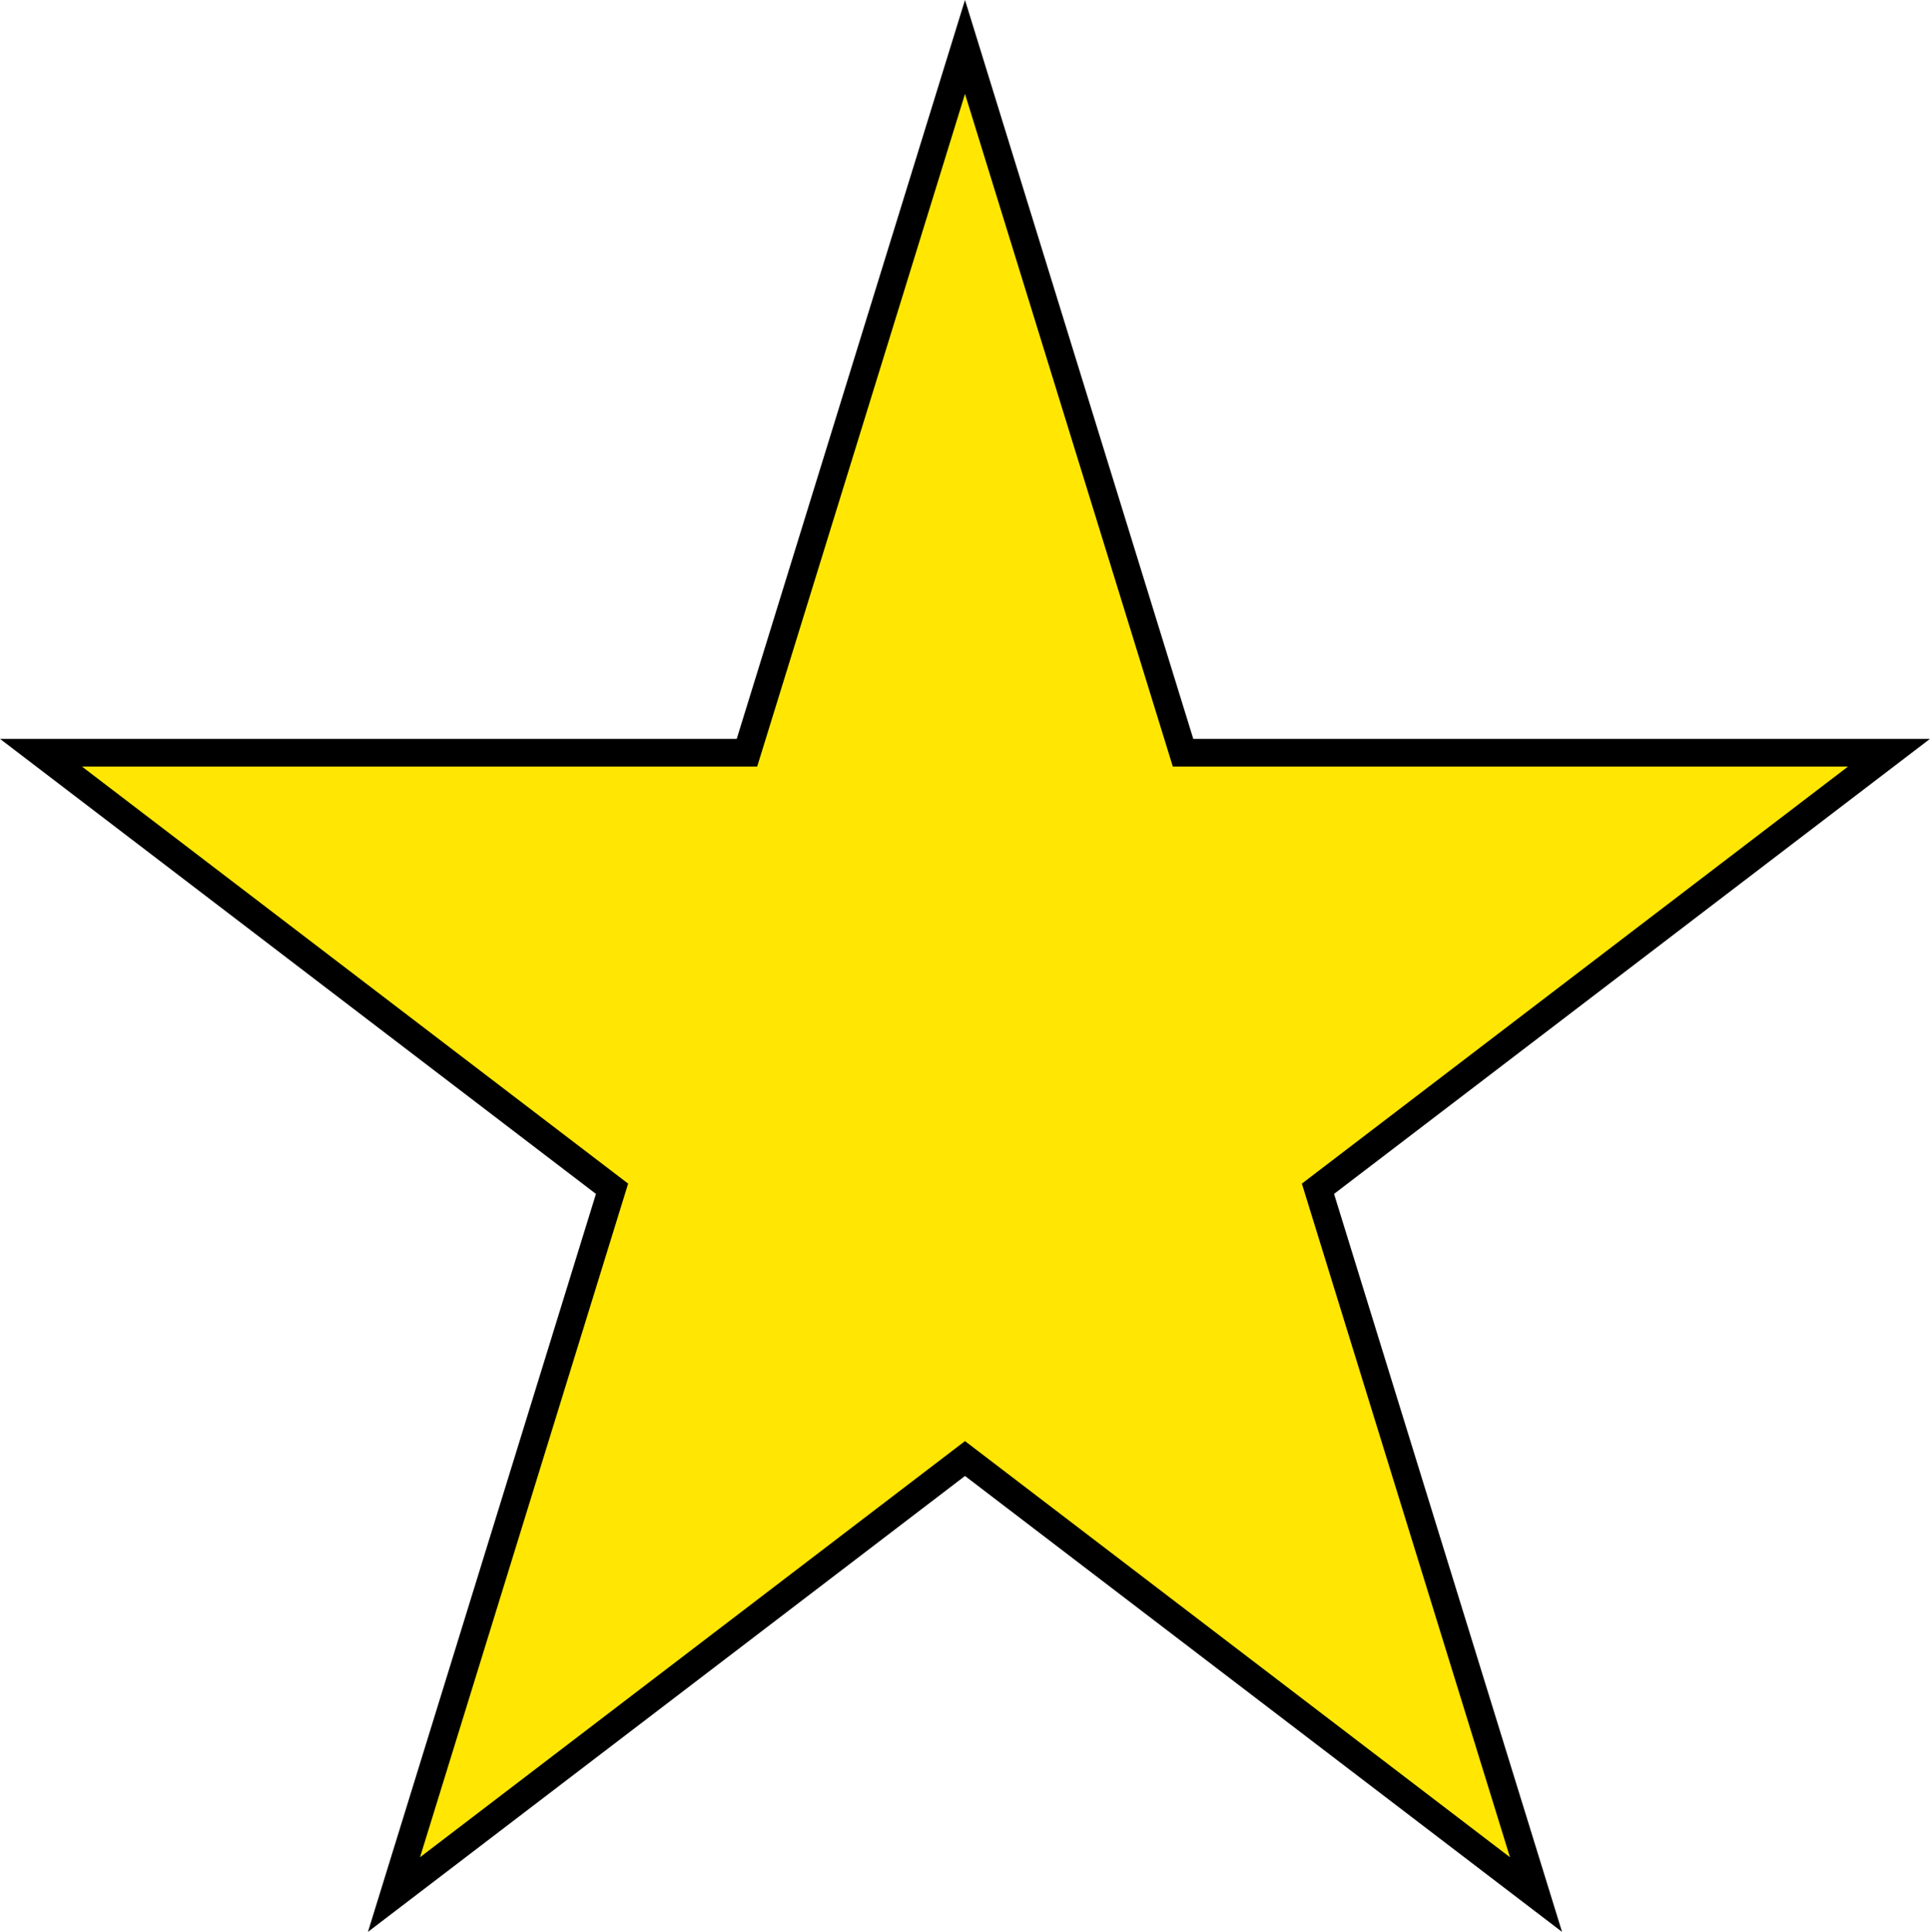 <svg id="Layer_1" data-name="Layer 1" xmlns="http://www.w3.org/2000/svg" viewBox="0 0 52.22 52.28"><defs><style>.cls-1{fill:#ffe703;stroke:#000;stroke-miterlimit:10;stroke-width:0.75px;}</style></defs><title>Nstar</title><polygon class="cls-1" points="26.11 1.27 32.01 20.37 51.11 20.37 35.66 32.17 41.56 51.27 26.11 39.47 10.66 51.27 16.56 32.17 1.11 20.37 20.21 20.37 26.11 1.27"/></svg>